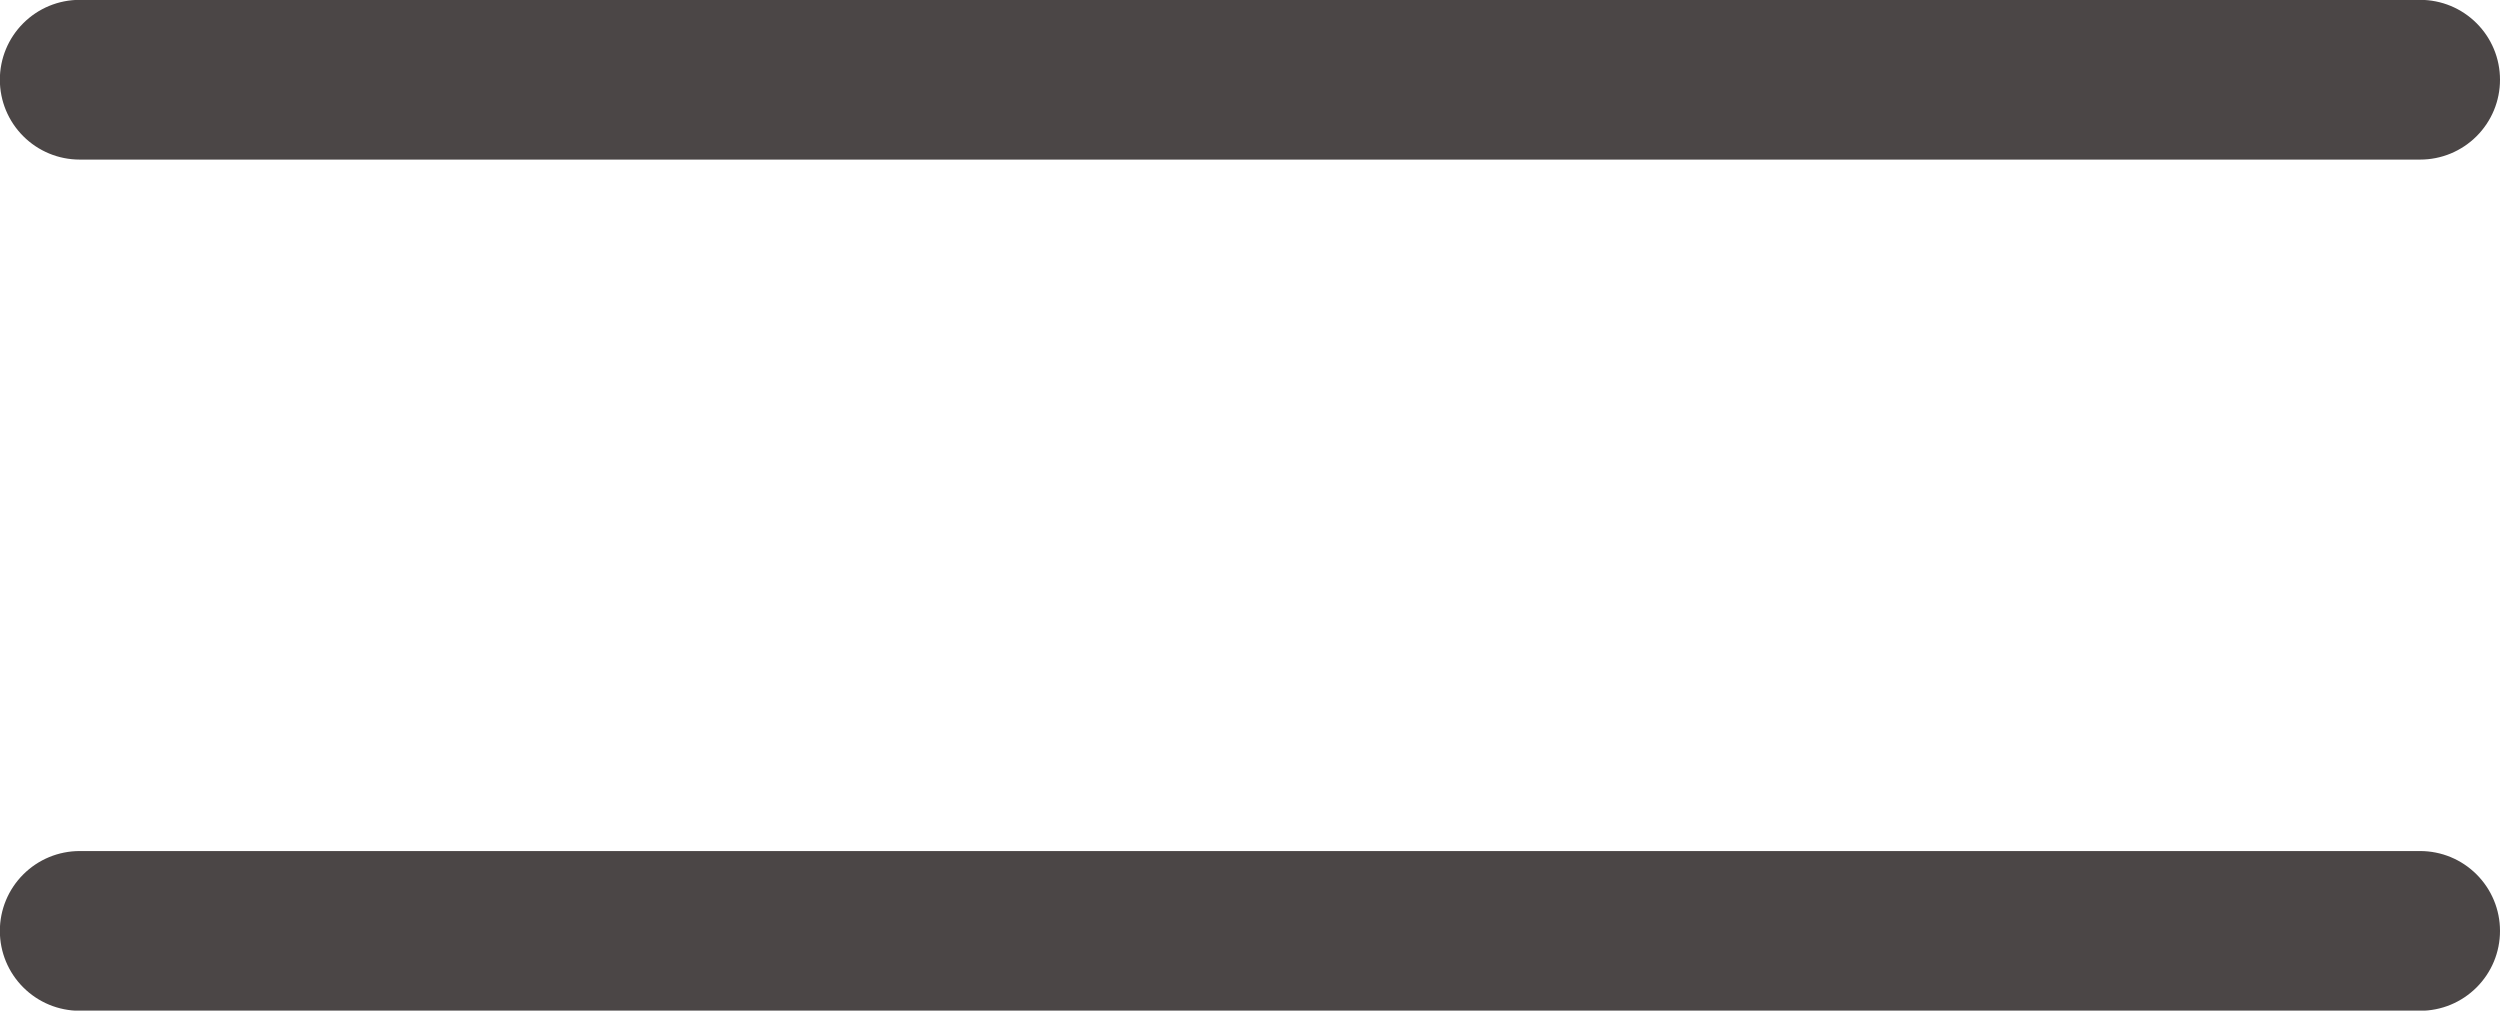 <?xml version="1.0" encoding="UTF-8"?><svg id="Ebene_2" xmlns="http://www.w3.org/2000/svg" viewBox="0 0 173.11 69.98"><defs><style>.cls-1{fill:#4b4646;}</style></defs><g id="Ebene_1-2"><path class="cls-1" d="M173.11,64.46c0,1.47-.58,2.87-1.62,3.91-1.04,1.04-2.44,1.62-3.91,1.62H5.52c-1.47,0-2.87-.58-3.91-1.62-1.04-1.04-1.62-2.44-1.62-3.91s.58-2.87,1.62-3.91c1.04-1.04,2.44-1.62,3.91-1.62h162.06c1.47,0,2.87.58,3.91,1.62,1.04,1.04,1.62,2.44,1.62,3.91ZM5.52,11.05h162.06c1.47,0,2.87-.58,3.91-1.62,1.04-1.04,1.62-2.44,1.62-3.91s-.58-2.87-1.62-3.91c-1.04-1.04-2.44-1.62-3.91-1.62H5.52c-1.47,0-2.87.58-3.91,1.62-1.04,1.04-1.62,2.44-1.62,3.91s.58,2.87,1.62,3.91c1.04,1.04,2.44,1.62,3.91,1.62Z"/></g></svg>